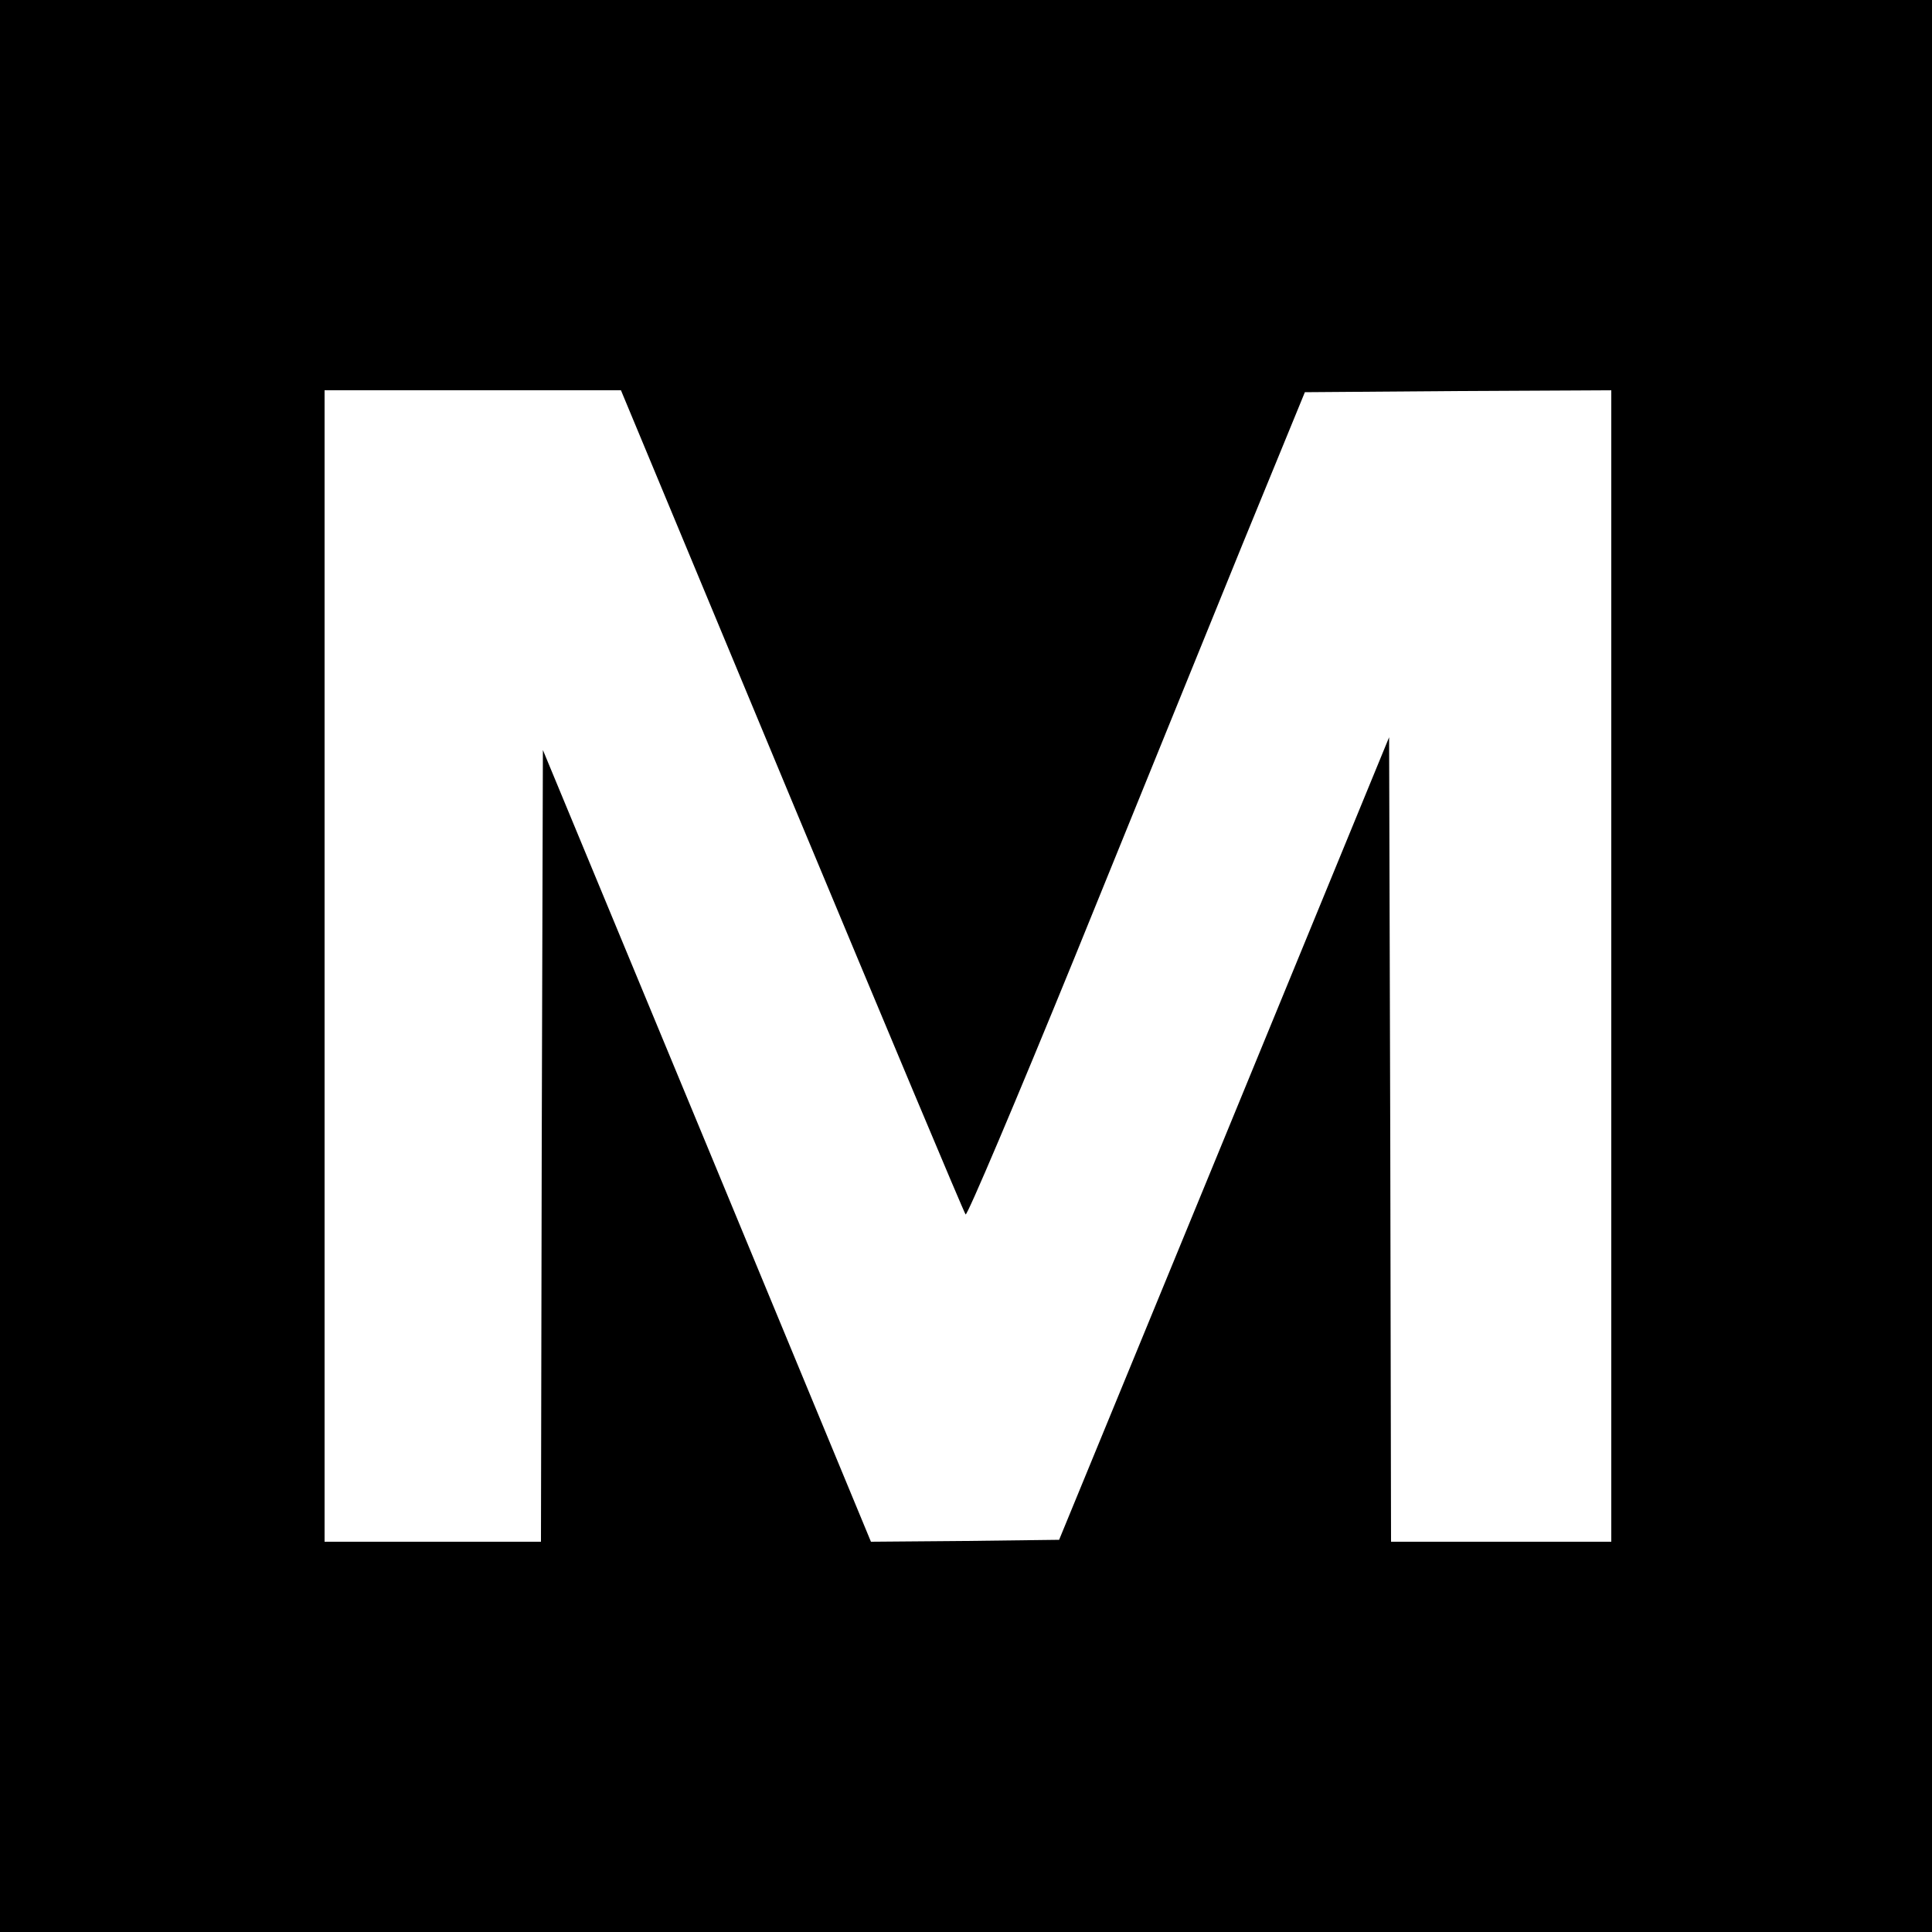 <?xml version="1.0" standalone="no"?>
<!DOCTYPE svg PUBLIC "-//W3C//DTD SVG 20010904//EN"
 "http://www.w3.org/TR/2001/REC-SVG-20010904/DTD/svg10.dtd">
<svg version="1.0" xmlns="http://www.w3.org/2000/svg"
 width="500pt" height="500pt" viewBox="0 0 500 500"
 preserveAspectRatio="xMidYMid meet">
<g transform="translate(0,500) scale(0.1,-0.1)"
fill="#000000" stroke="none">
<path d="M0 2500 l0 -2500 2500 0 2500 0 0 2500 0 2500 -2500 0 -2500 0 0
-2500z m2049 428 c244 -585 446 -1067 450 -1071 4 -4 131 295 282 665 150 370
346 851 434 1068 l162 395 396 3 397 2 0 -1490 0 -1490 -285 0 -285 0 -2 1041
-3 1041 -427 -1039 -427 -1038 -243 -3 -244 -2 -424 1024 -425 1025 -3 -1025
-2 -1024 -280 0 -280 0 0 1490 0 1490 383 0 384 0 442 -1062z"/>
</g>
</svg>
